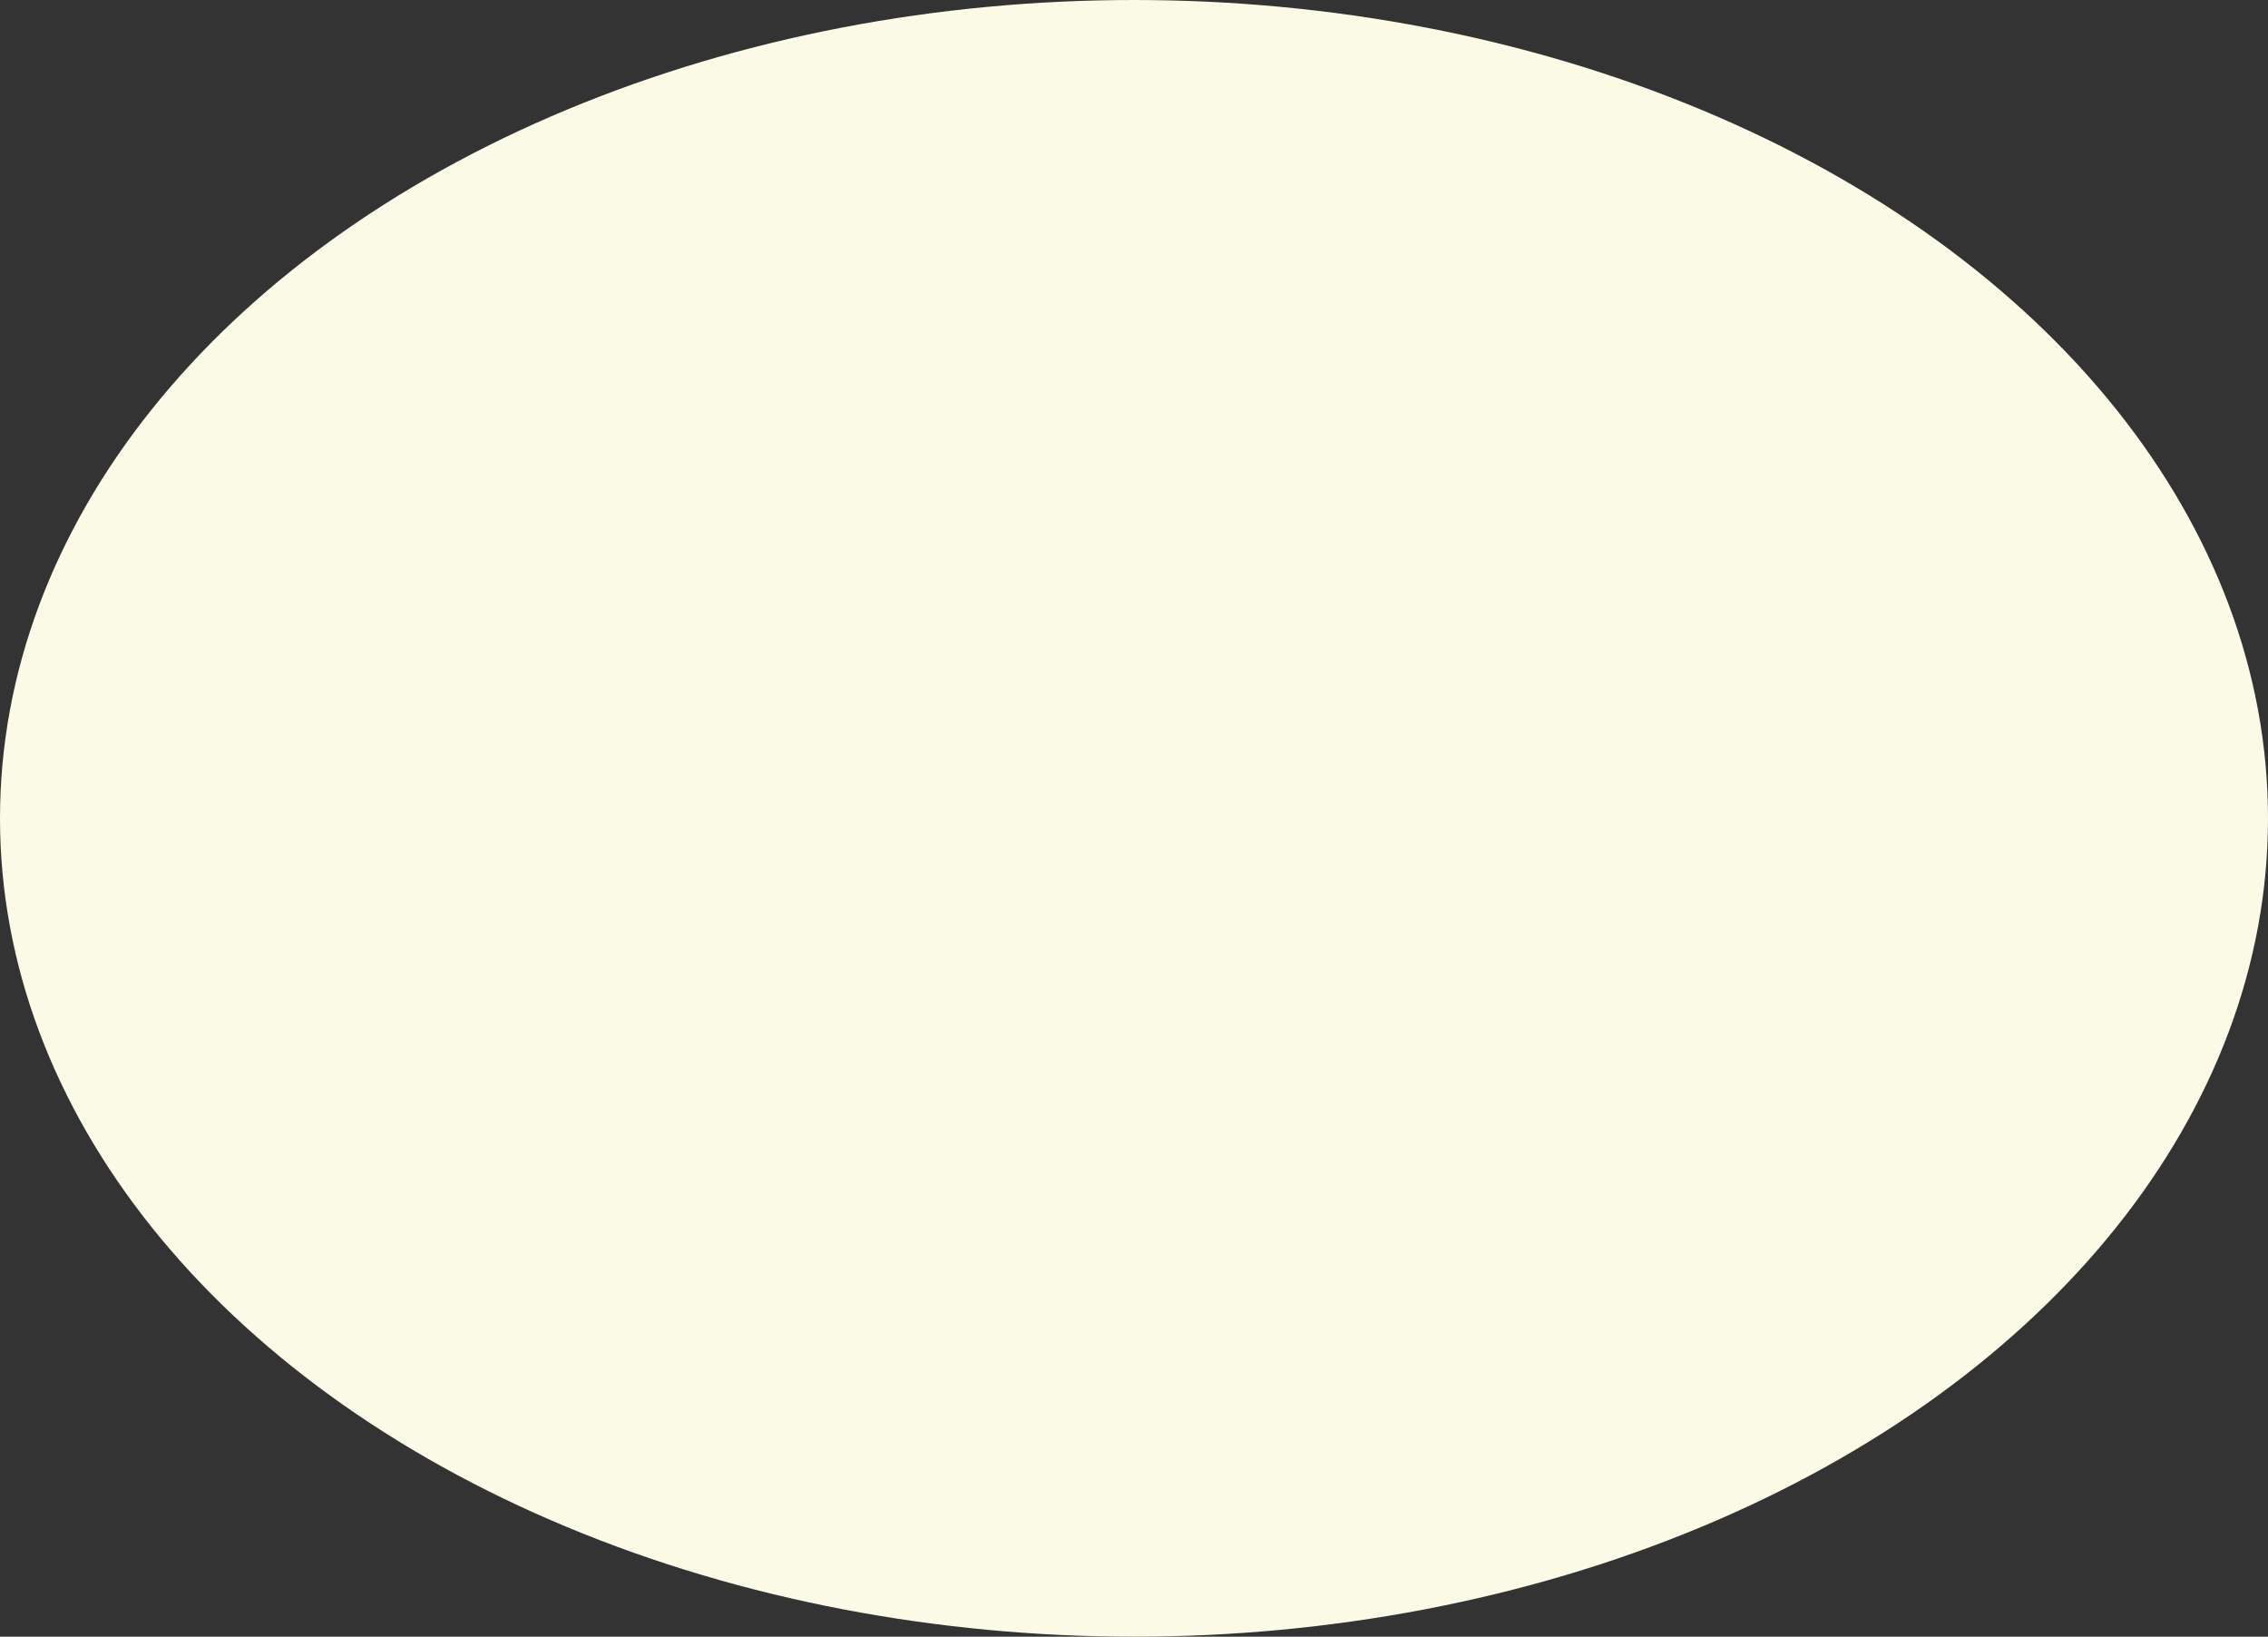 <?xml version="1.0" encoding="UTF-8"?> <svg xmlns="http://www.w3.org/2000/svg" width="6448" height="4652" viewBox="0 0 6448 4652" fill="none"><rect x="0" y="0" width="6448" height="4652" fill="#333333" stroke="none"/><ellipse cx="3224" cy="2326" rx="3224" ry="2326" fill="#FBFAE6"></ellipse></svg> 
